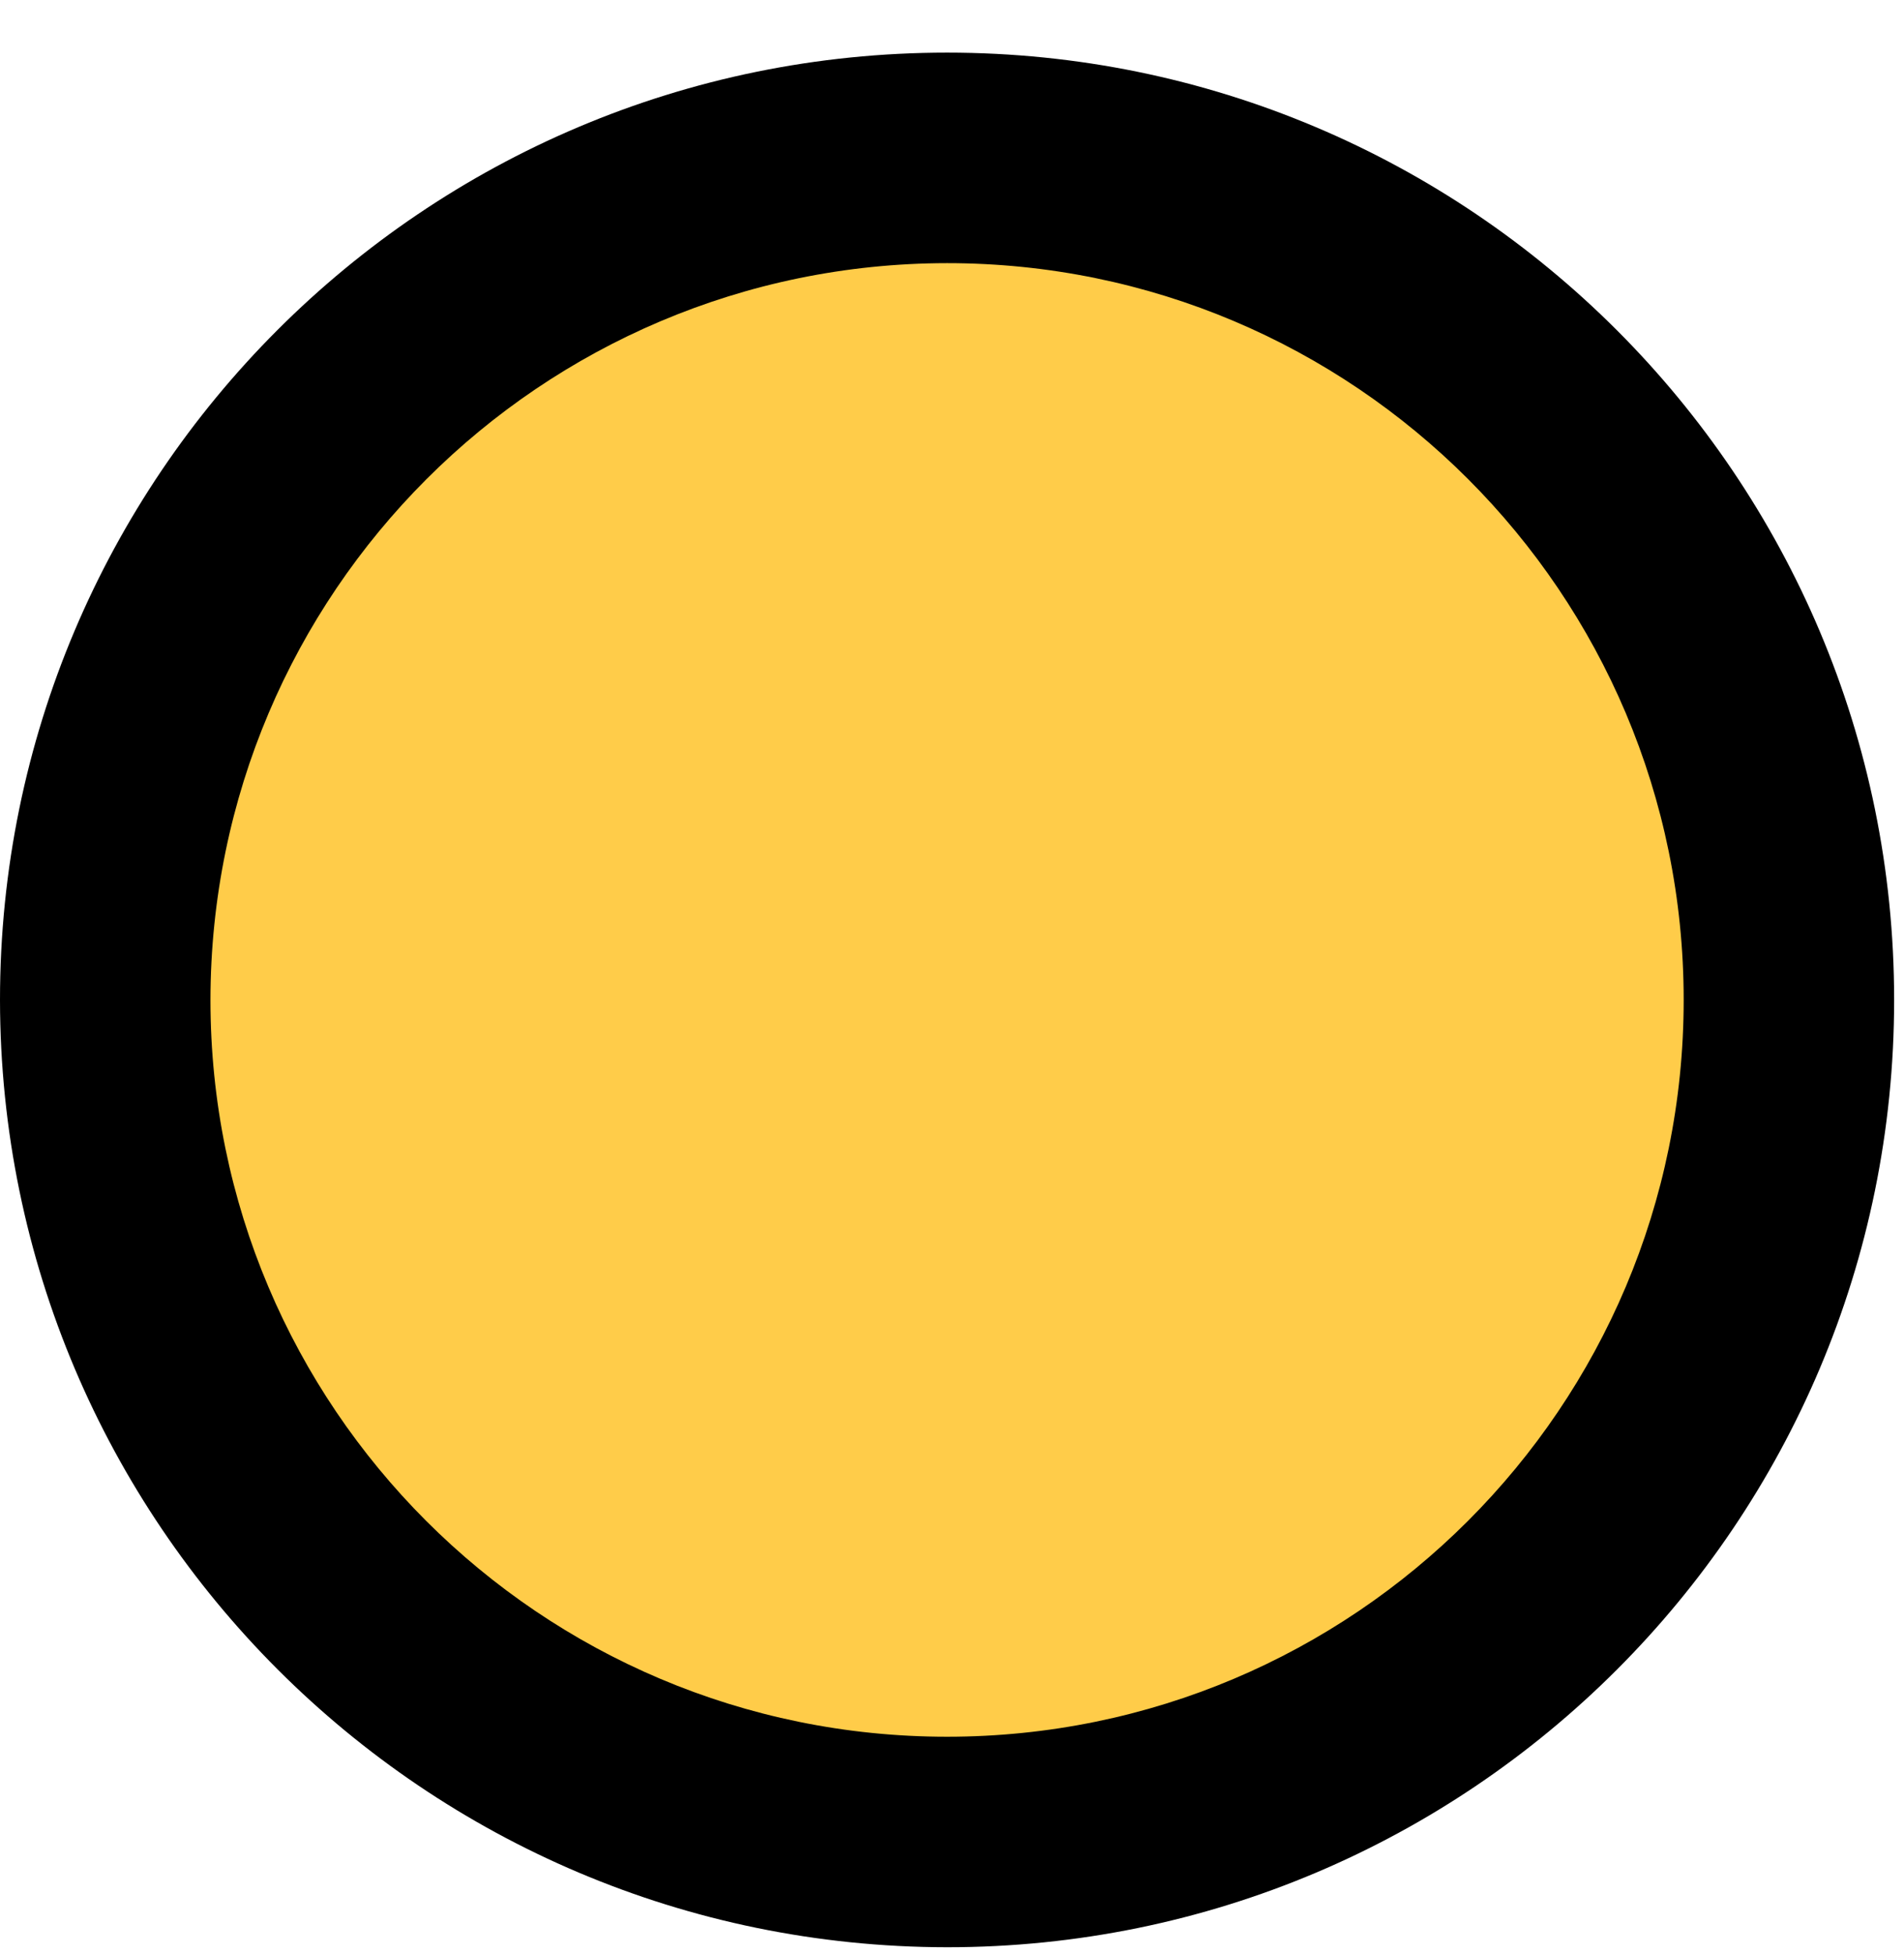 <svg width="193" height="198" viewBox="0 0 193 198" fill="none" xmlns="http://www.w3.org/2000/svg">
<path d="M96 186.667C48.87 186.667 10.667 148.464 10.667 101.333C10.667 54.203 48.87 16 96 16C143.13 16 181.333 54.203 181.333 101.333C181.333 148.464 143.13 186.667 96 186.667Z" fill="#FFCC49"/>
<path d="M96 197.334C149.021 197.334 192 154.354 192 101.333C192 48.313 149.021 5.333 96 5.333C42.979 5.333 0 48.313 0 101.333C0.057 154.328 43.005 197.276 96 197.334ZM96 26.667C137.24 26.667 170.667 60.094 170.667 101.333C170.667 142.573 137.24 176 96 176C54.76 176 21.333 142.573 21.333 101.333C21.38 60.115 54.781 26.714 96 26.667Z" fill="black"/>
</svg>

